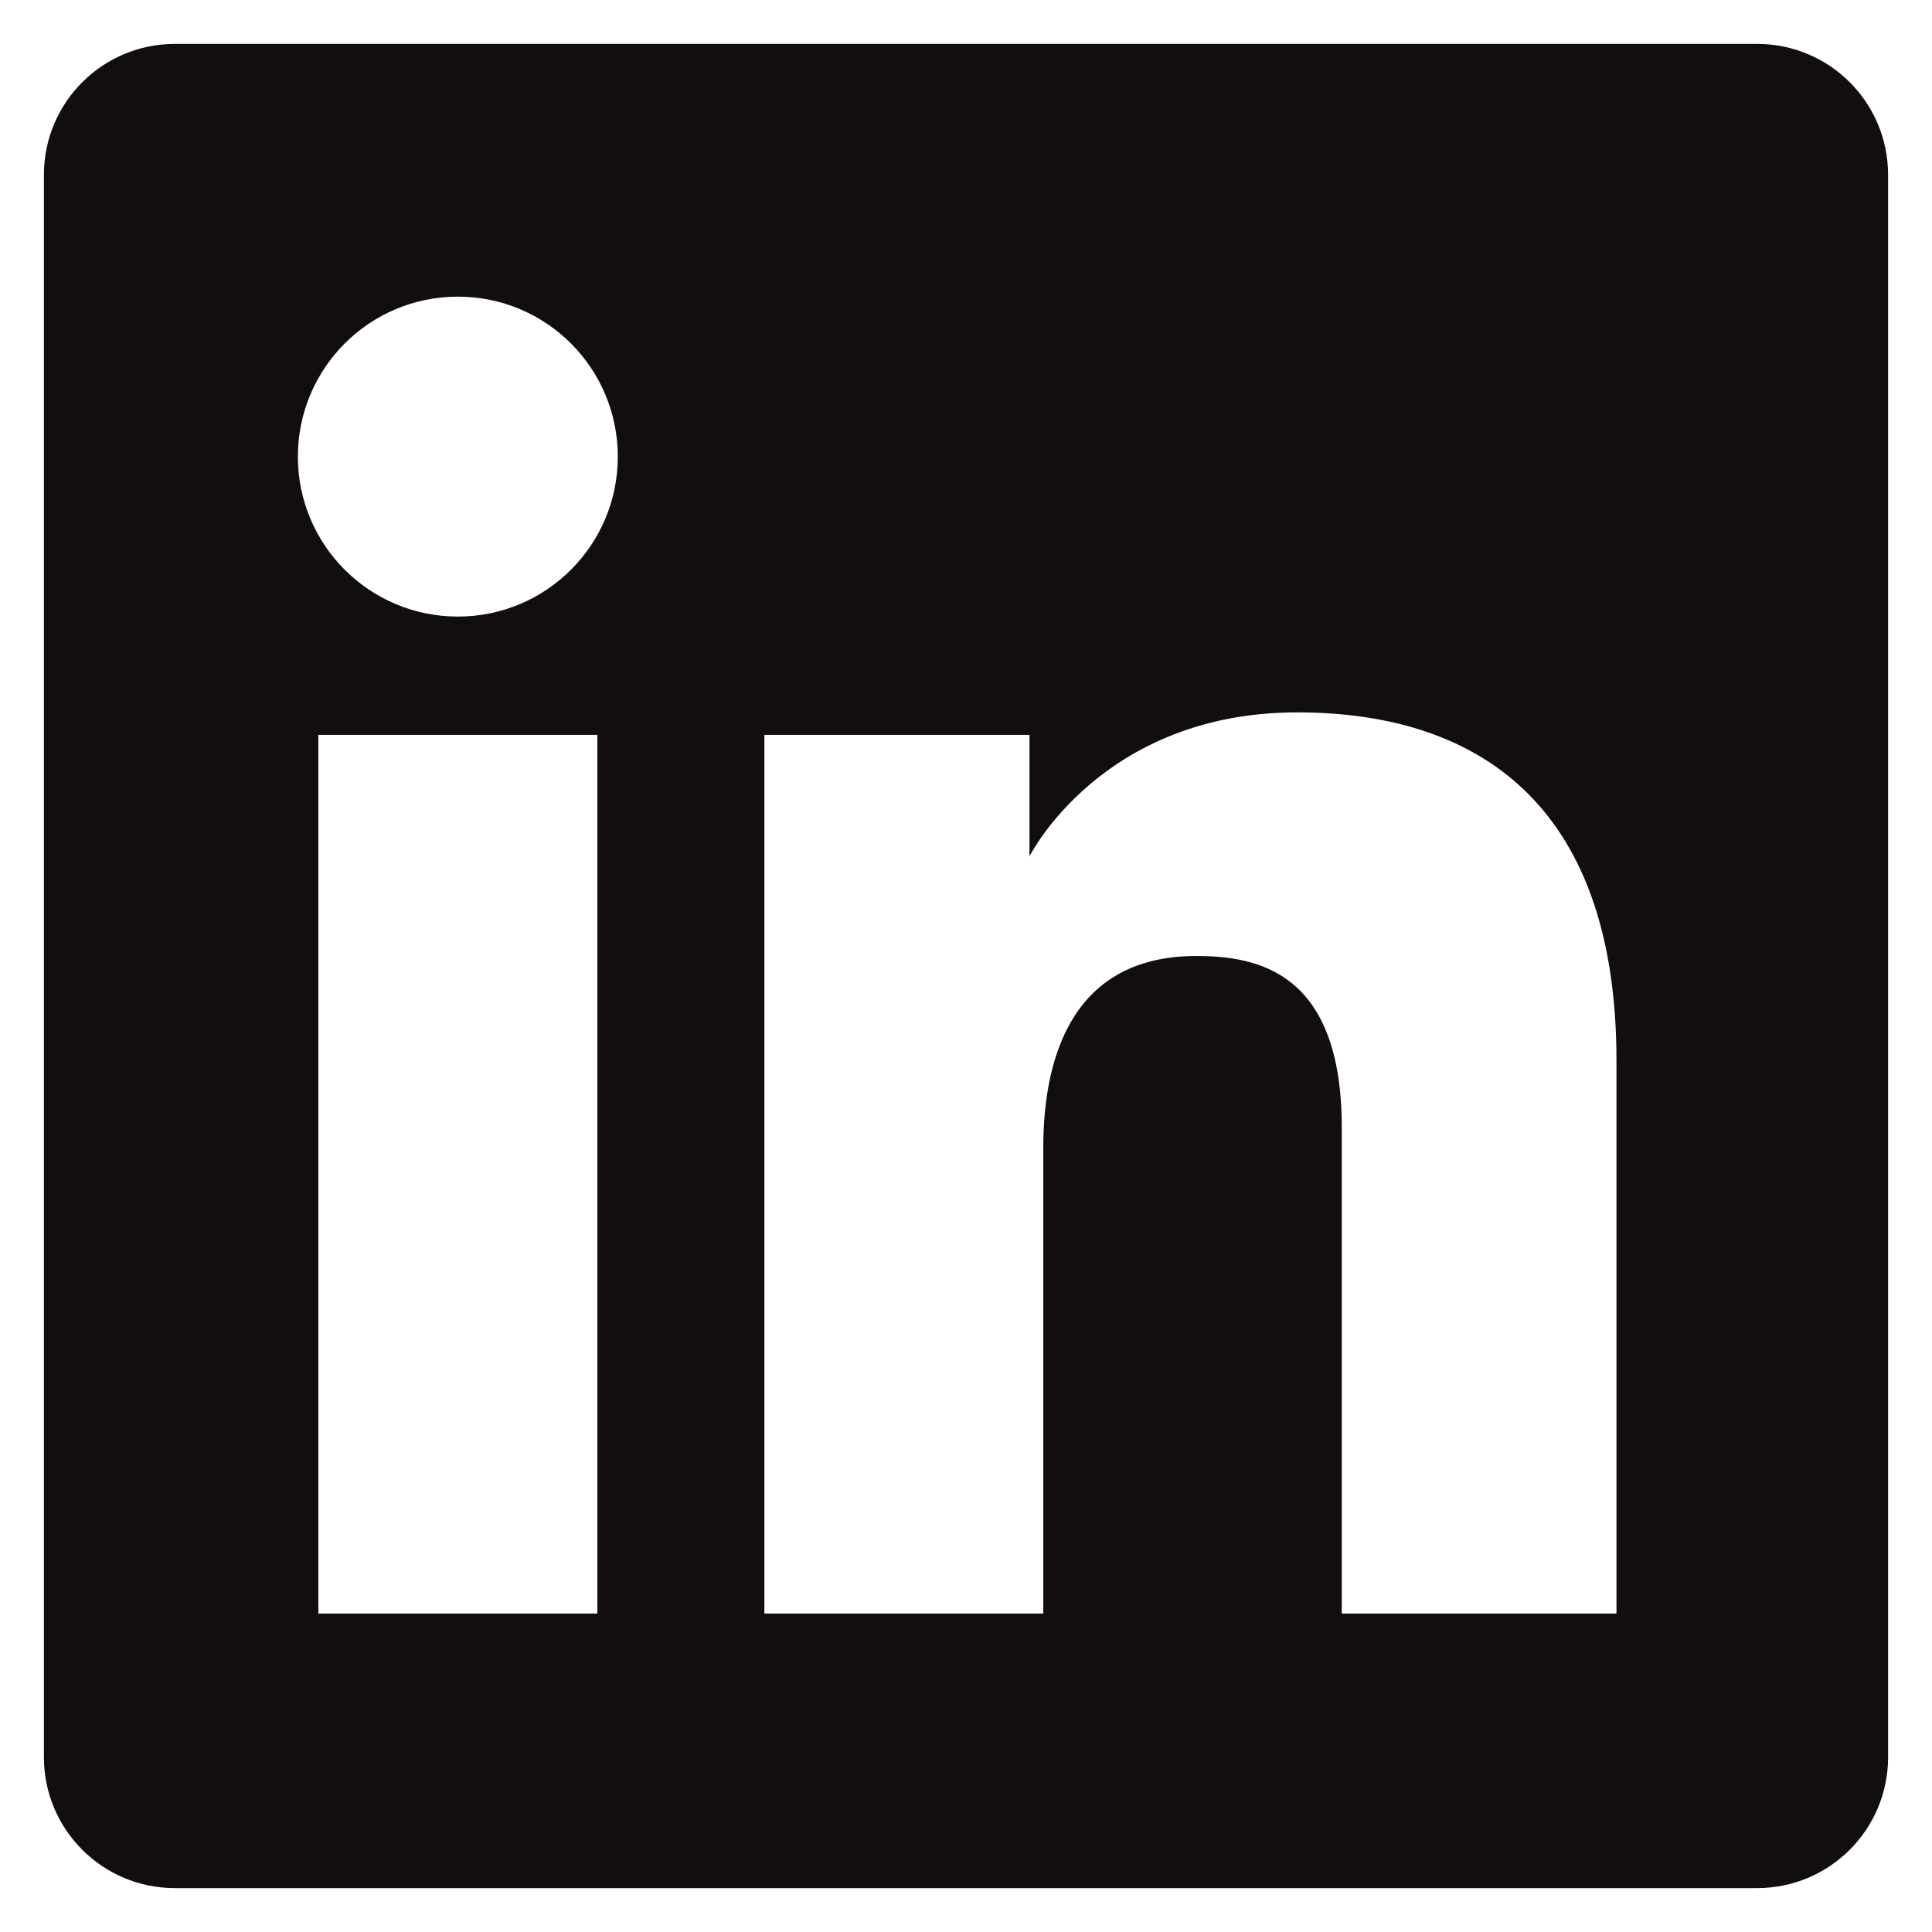 <svg width="22" height="22" viewBox="0 0 22 22" fill="none" xmlns="http://www.w3.org/2000/svg">
<path fill-rule="evenodd" clip-rule="evenodd" d="M1.991 0.5C1.167 0.5 0.5 1.167 0.5 1.991V20.009C0.5 20.833 1.167 21.5 1.991 21.5H20.009C20.833 21.5 21.5 20.833 21.5 20.009V1.991C21.5 1.167 20.833 0.5 20.009 0.5H1.991ZM5.214 7.021C6.22 7.021 7.035 6.206 7.035 5.2C7.035 4.193 6.22 3.378 5.214 3.378C4.207 3.378 3.392 4.193 3.392 5.2C3.392 6.206 4.207 7.021 5.214 7.021ZM8.704 8.368H11.723V9.751C11.723 9.751 12.542 8.112 14.771 8.112C16.76 8.112 18.407 9.092 18.407 12.078V18.374H15.279V12.841C15.279 11.079 14.338 10.886 13.622 10.886C12.134 10.886 11.88 12.168 11.88 13.07V18.374H8.704V8.368ZM6.802 8.368H3.625V18.374H6.802V8.368Z" fill="#120E0D"/>
</svg>
